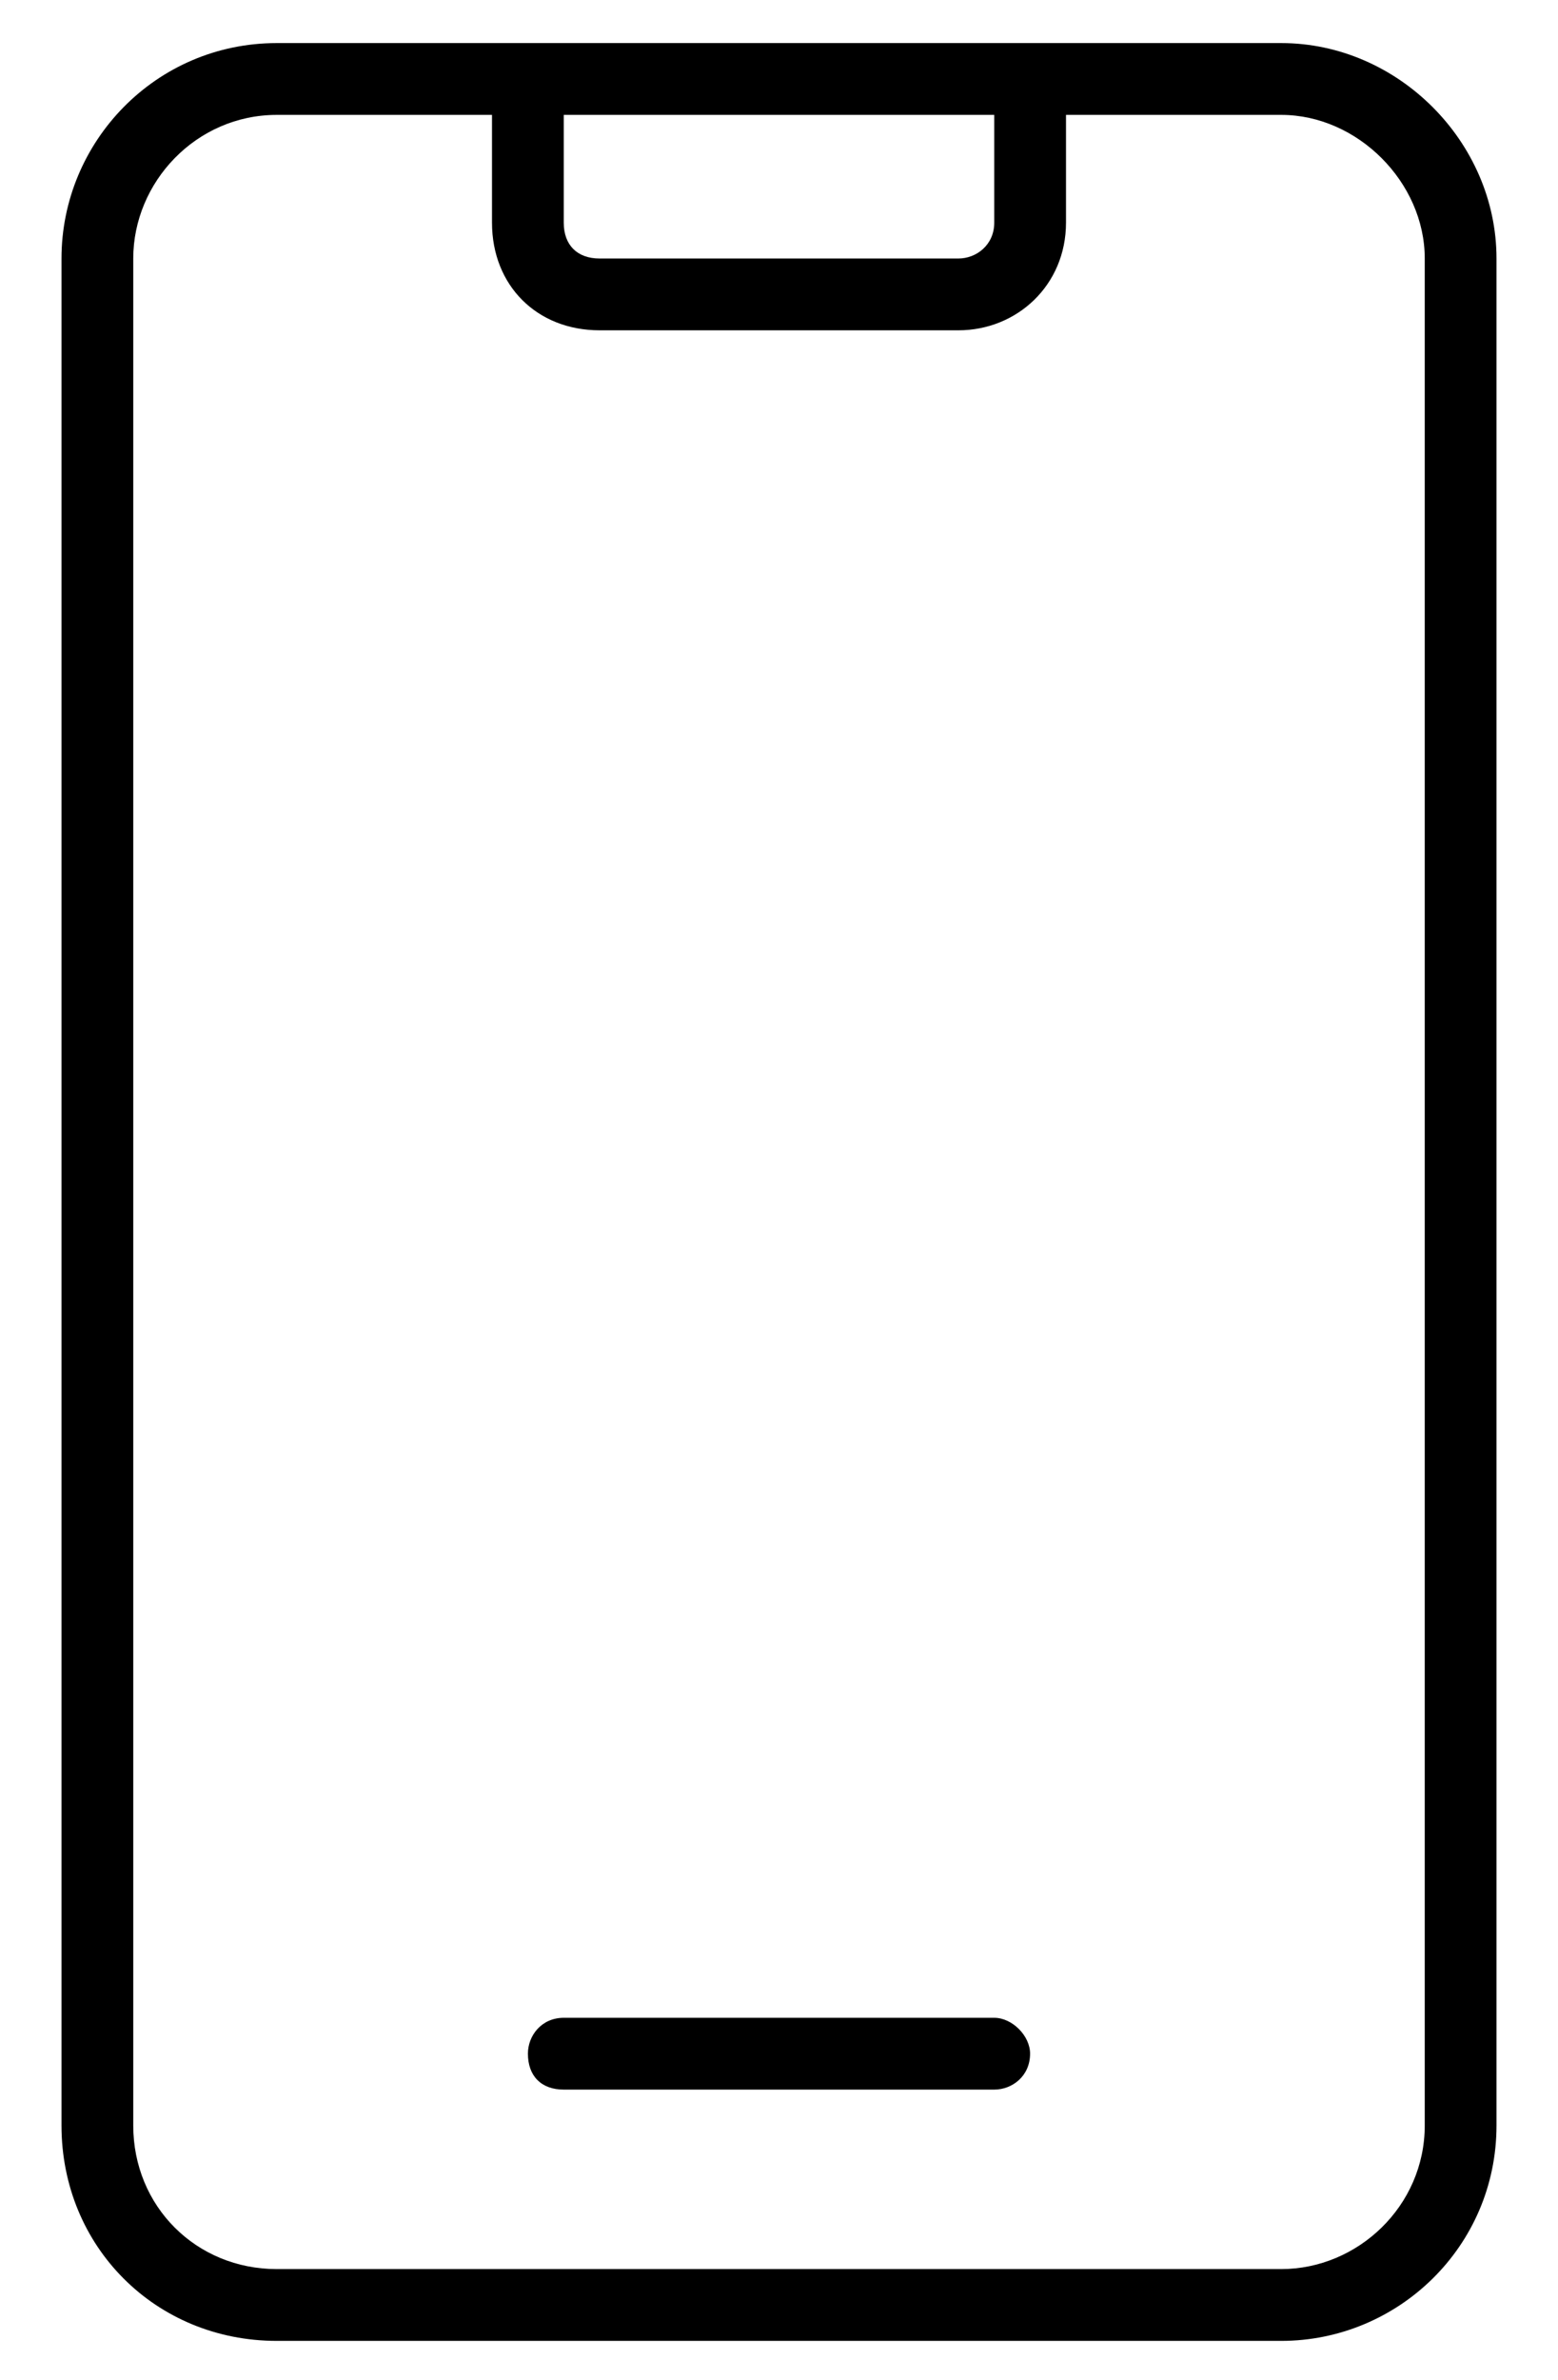 <svg width="19" height="29" viewBox="0 0 19 29" fill="none" xmlns="http://www.w3.org/2000/svg">
<path d="M12.125 24.588C12.344 24.588 12.562 24.807 12.562 25.025C12.562 25.299 12.344 25.463 12.125 25.463H6.875C6.602 25.463 6.438 25.299 6.438 25.025C6.438 24.807 6.602 24.588 6.875 24.588H12.125ZM15.625 0.525C17.047 0.525 18.25 1.729 18.25 3.15V25.9C18.25 27.377 17.047 28.525 15.625 28.525H3.375C1.898 28.525 0.75 27.377 0.75 25.9V3.15C0.75 1.729 1.898 0.525 3.375 0.525H15.625ZM6.875 1.4V2.713C6.875 2.986 7.039 3.15 7.312 3.15H11.688C11.906 3.15 12.125 2.986 12.125 2.713V1.4H6.875ZM17.375 25.9V3.15C17.375 2.221 16.555 1.4 15.625 1.4H13V2.713C13 3.479 12.398 4.025 11.688 4.025H7.312C6.547 4.025 6 3.479 6 2.713V1.4H3.375C2.391 1.4 1.625 2.221 1.625 3.15V25.9C1.625 26.885 2.391 27.65 3.375 27.65H15.625C16.555 27.65 17.375 26.885 17.375 25.9Z" fill="black"/>
</svg>

